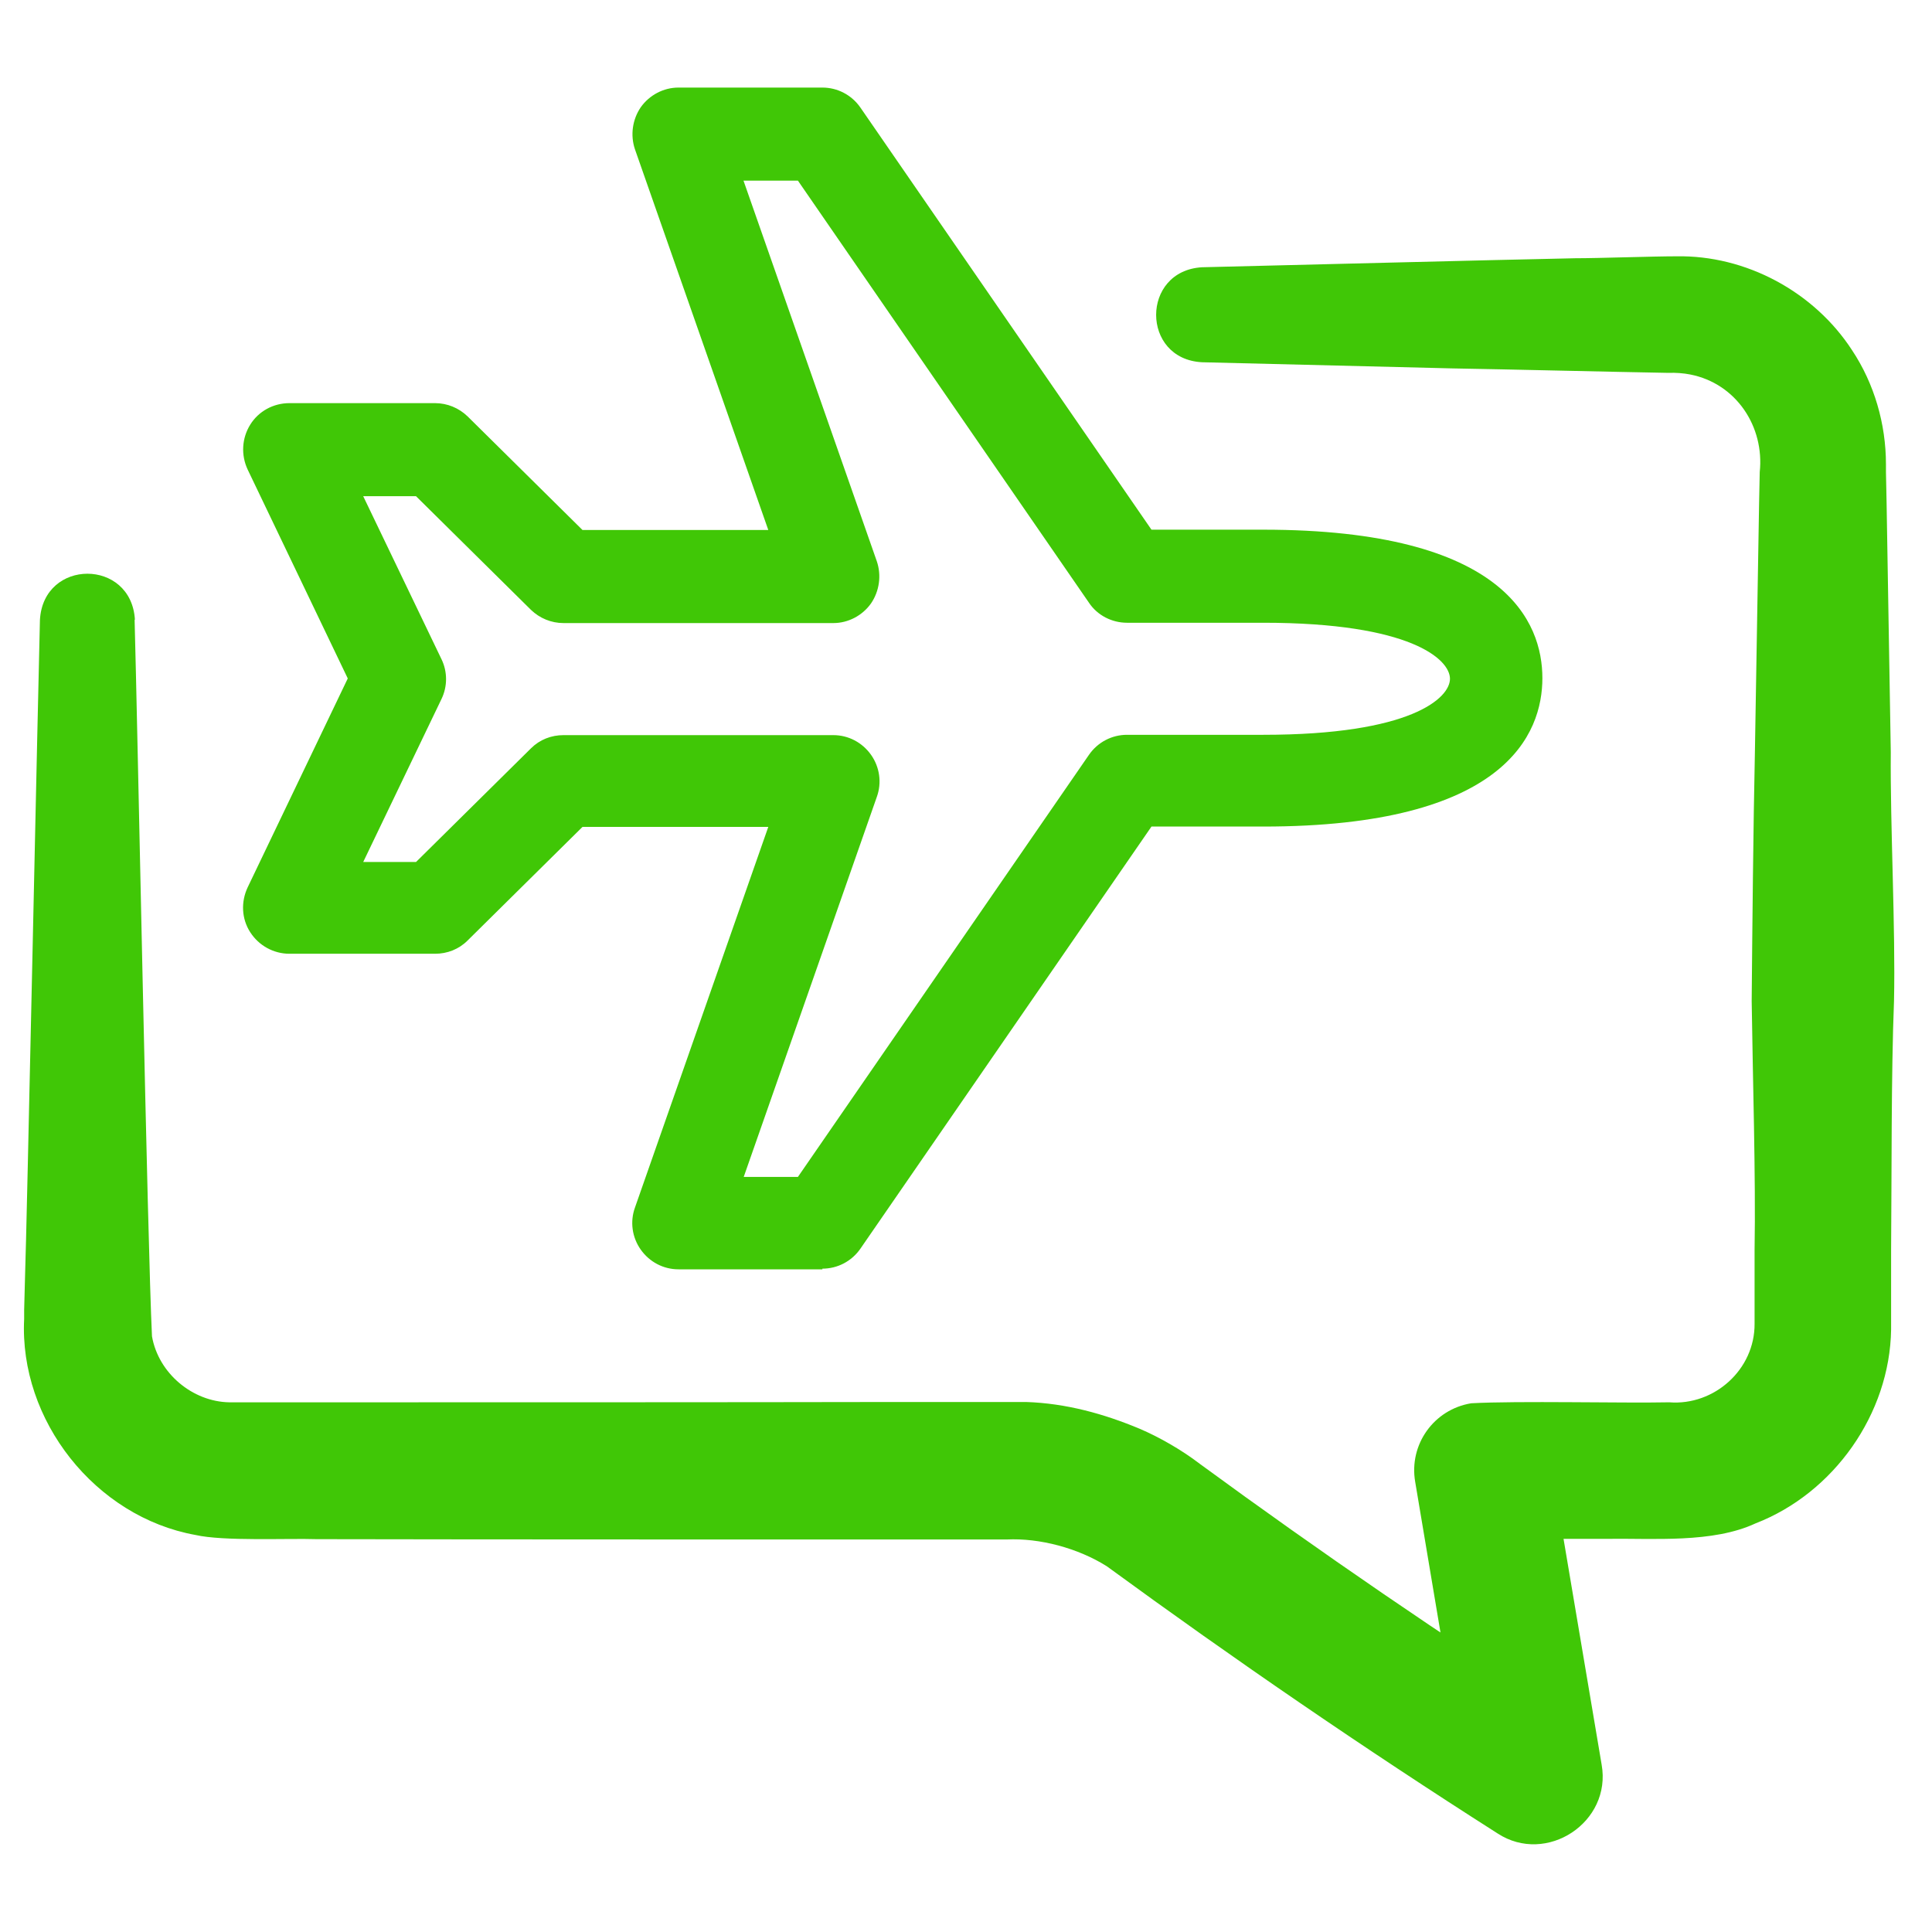 <?xml version="1.0" encoding="UTF-8"?>
<svg id="Layer_1" data-name="Layer 1" xmlns="http://www.w3.org/2000/svg" viewBox="0 0 60 60">
  <defs>
    <style>
      .cls-1 {
        fill: #40c706;
        stroke-width: 0px;
      }
    </style>
  </defs>
  <path class="cls-1" d="M4.18,19.24c.09,3.21.4,19.4.54,22.26.2,1.15,1.26,2.03,2.4,2.05.26,0,2.39,0,2.7,0,5.04,0,13.01,0,18.05-.01,1.08,0,2.93,0,3.99,0,1.25.04,2.43.37,3.53.83.61.26,1.31.66,1.87,1.09,3.74,2.74,7.61,5.39,11.51,7.88,0,0-3.23,2.15-3.23,2.15l-1.59-9.47c-.2-1.16.58-2.25,1.74-2.44,1.45-.08,4.72,0,6.15-.03,1.4.11,2.66-1.02,2.65-2.44,0-.19,0-2.06,0-2.29.04-2.24-.06-5.46-.09-7.73.02-2.25.05-5.45.1-7.73,0,0,.13-7.73.13-7.73l.02-.97c.15-1.41-.73-2.75-2.16-3.03-.2-.04-.46-.06-.67-.05-1.72-.03-5-.11-6.76-.14,0,0-7.73-.19-7.73-.19-1.9-.1-1.9-2.84,0-2.95,2.54-.06,9.13-.23,11.59-.28.73,0,2.41-.06,3.14-.06,2.16-.04,4.28,1.1,5.46,2.92.69,1.04,1.05,2.29,1.05,3.54,0,0,0,.24,0,.24,0,0,.02.97.02.97l.13,7.73c-.02,2.3.15,5.47.1,7.73-.09,2.28-.07,5.48-.09,7.73,0,.39,0,2.11,0,2.47-.04,2.62-1.78,5.08-4.21,6.02-1.33.62-3.17.46-4.61.48,0,0-3.86,0-3.86,0,0,0,2.09-2.47,2.09-2.47,0,0,1.6,9.47,1.6,9.48.32,1.79-1.71,3.13-3.23,2.14-4.16-2.65-8.17-5.4-12.14-8.3-.89-.56-2.08-.88-3.11-.83-.74,0-2.63,0-3.38,0-5.04,0-13.01,0-18.05-.01-.87-.03-2.89.07-3.76-.13-3.11-.56-5.48-3.56-5.32-6.71,0,0,0-.28,0-.28,0,0,.03-1.13.03-1.13.04-.92.42-18.91.46-20.3.11-1.91,2.84-1.91,2.95,0h0Z"/>
  <path class="cls-1" d="M25.54,39.42h-4.47c-.47,0-.9-.23-1.17-.61-.27-.38-.34-.87-.18-1.31l4.14-11.82h-5.77l-3.57,3.53c-.27.27-.63.41-1.01.41h-4.52c-.49,0-.95-.25-1.22-.67s-.29-.94-.08-1.39l3.11-6.49-3.11-6.49c-.21-.45-.18-.97.08-1.39s.72-.67,1.22-.67h4.52c.38,0,.74.15,1.01.41l3.57,3.53h5.77l-4.14-11.82c-.15-.44-.08-.93.18-1.31.27-.38.71-.61,1.17-.61h4.47c.47,0,.91.23,1.18.62l9.04,13.11h3.47c7.54,0,8.67,2.89,8.67,4.61s-1.13,4.61-8.67,4.61h-3.47l-9.04,13.11c-.27.39-.71.62-1.18.62ZM23.09,36.55h1.69l9.04-13.11c.27-.39.71-.62,1.18-.62h4.23c4.59,0,5.8-1.14,5.8-1.74s-1.21-1.74-5.8-1.74h-4.23c-.47,0-.92-.23-1.18-.62l-9.04-13.11h-1.69s4.14,11.82,4.14,11.82c.15.44.08.93-.18,1.31-.27.38-.71.61-1.17.61h-8.38c-.38,0-.74-.15-1.01-.41l-3.57-3.53h-1.64l2.43,5.06c.19.39.19.85,0,1.24l-2.43,5.06h1.64l3.57-3.53c.27-.27.63-.41,1.01-.41h8.38c.47,0,.9.23,1.17.61.27.38.34.87.18,1.31l-4.14,11.82Z"/>
</svg>